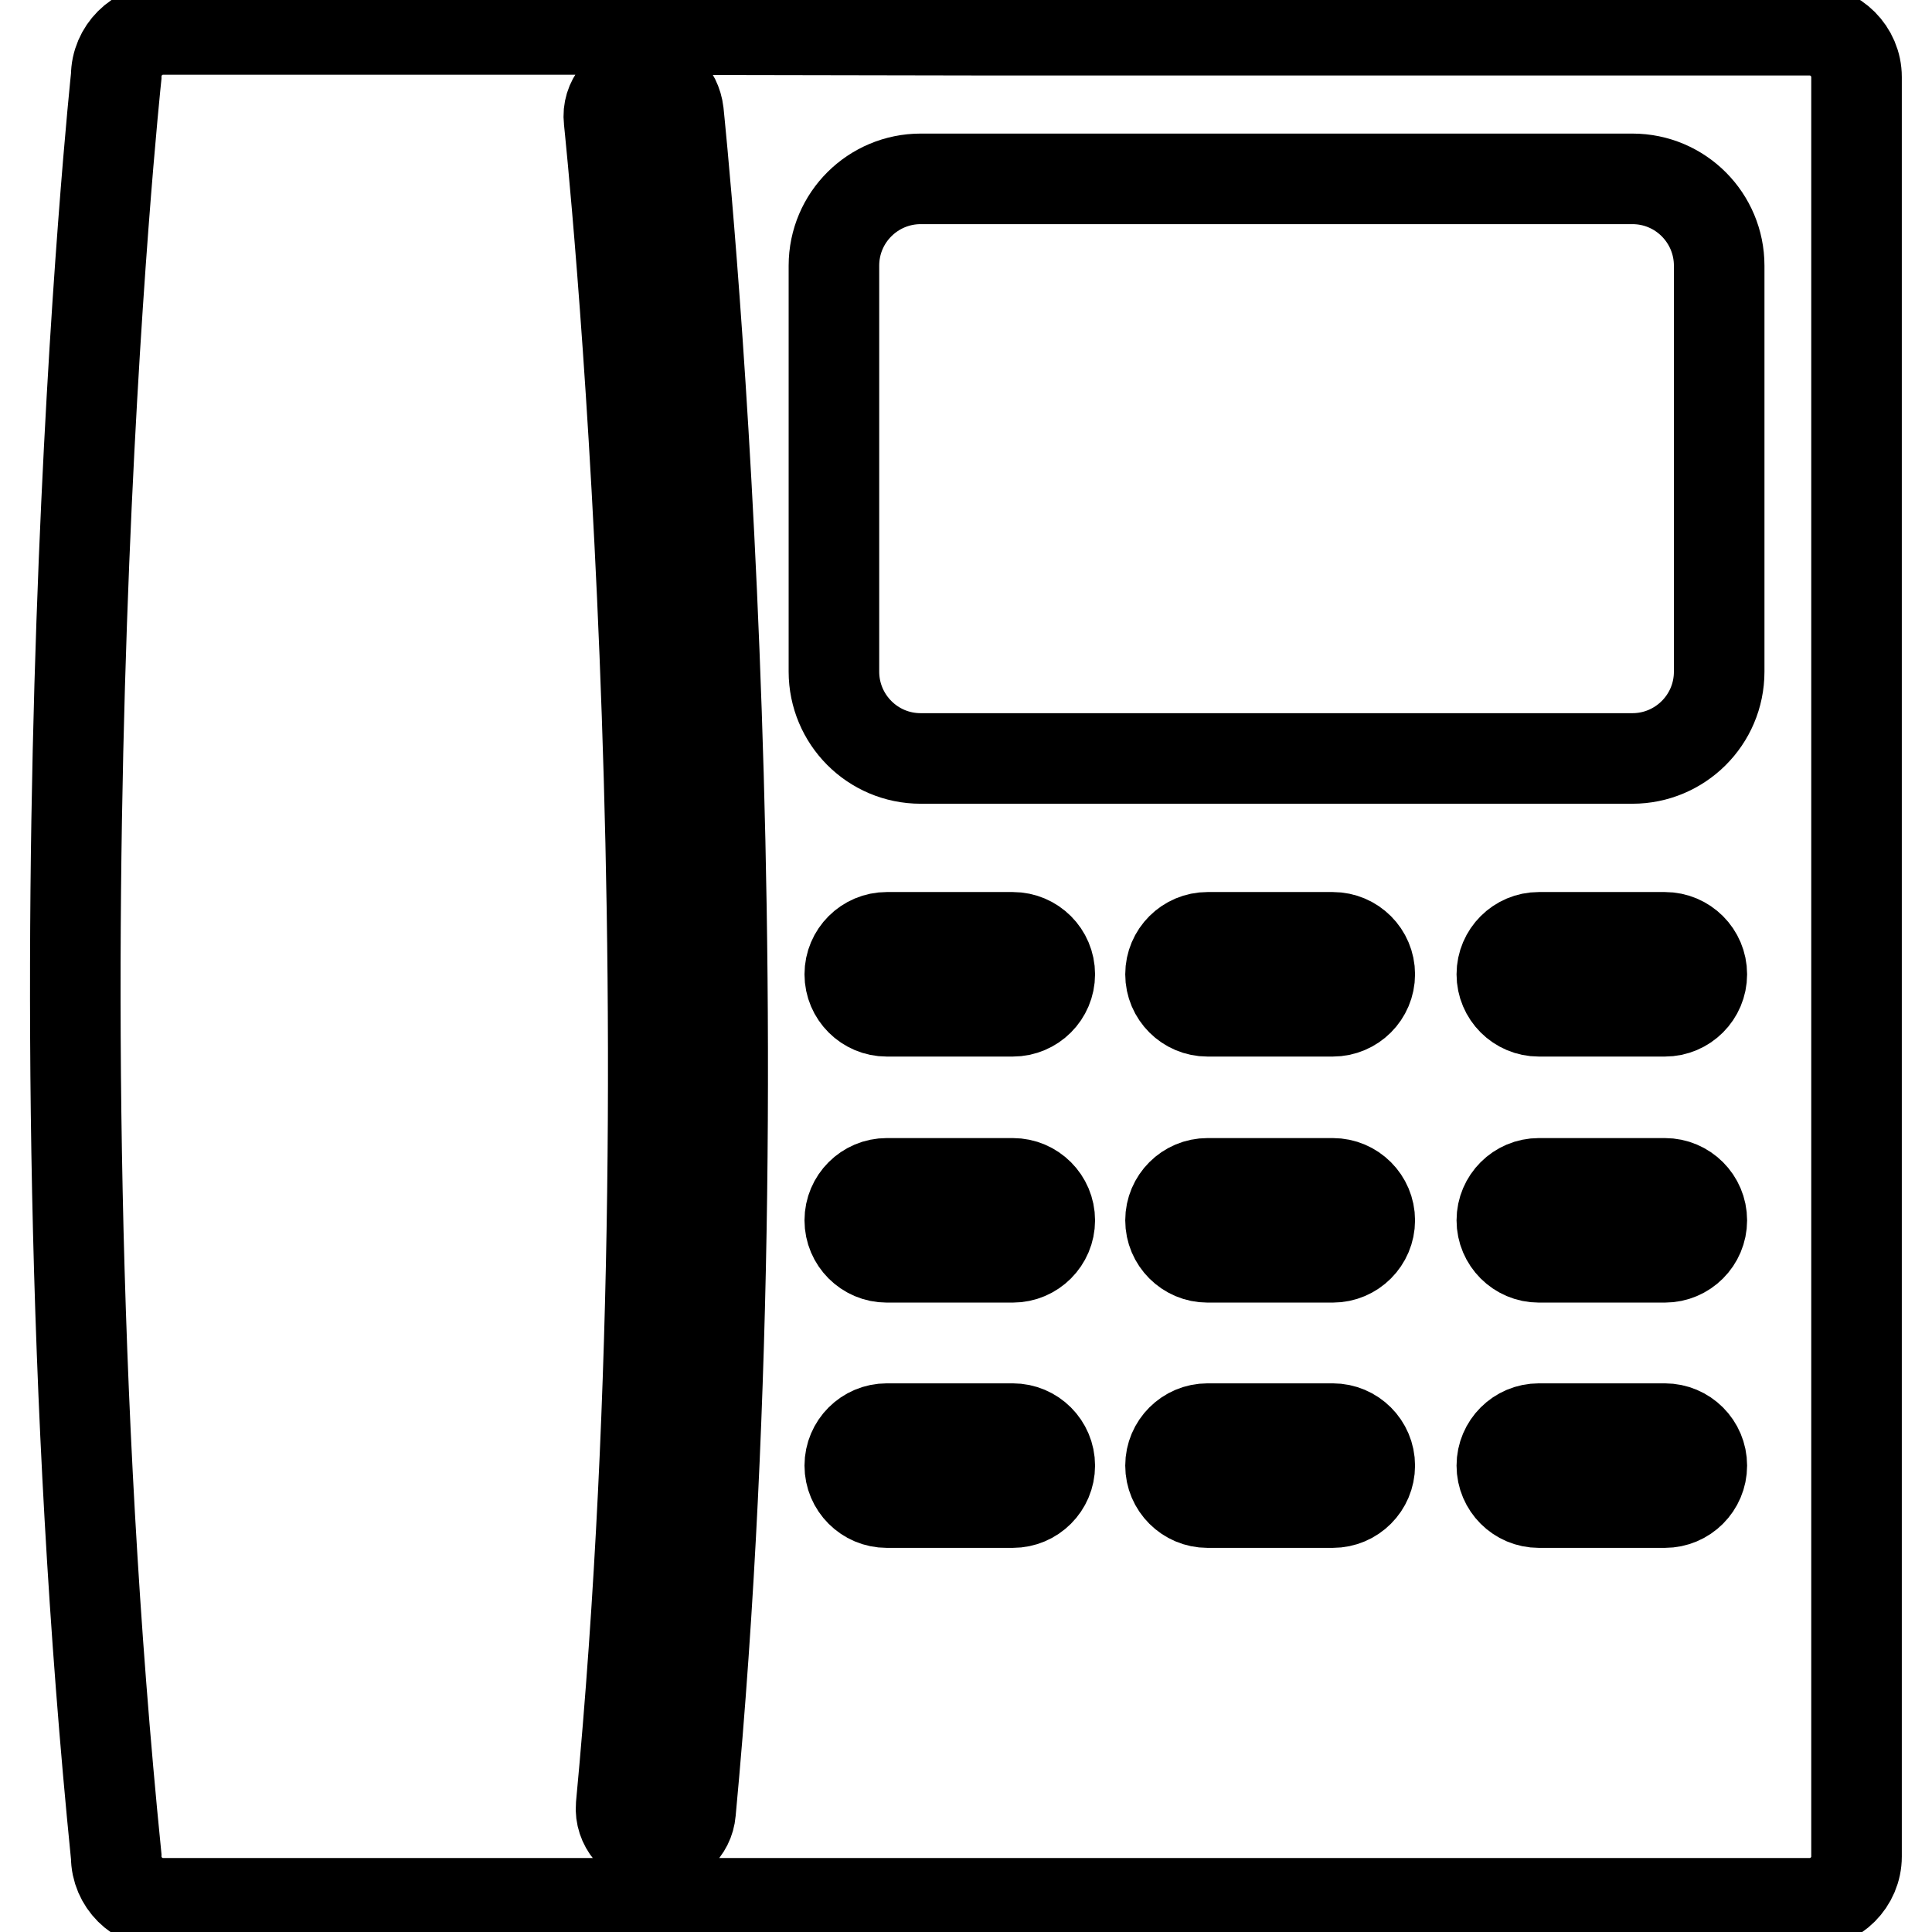 <?xml version="1.0" encoding="utf-8"?>
<!-- Svg Vector Icons : http://www.onlinewebfonts.com/icon -->
<!DOCTYPE svg PUBLIC "-//W3C//DTD SVG 1.1//EN" "http://www.w3.org/Graphics/SVG/1.1/DTD/svg11.dtd">
<svg version="1.1" xmlns="http://www.w3.org/2000/svg" xmlns:xlink="http://www.w3.org/1999/xlink" x="0px" y="0px" viewBox="0 0 256 256" enable-background="new 0 0 256 256" xml:space="preserve">
<g> <path stroke-width="12" fill-opacity="0" stroke="#000000"  d="M239.8,4H130L75.4,3.9H21.6c-3.4,0-6.2,2.8-6.2,6.2c0,0-12.2,114.4,0,235.9c0,3.4,2.8,6.2,6.2,6.2h42.3 h22.9h153c3.4,0,6.2-2.8,6.2-6.2V10.2C246,6.8,243.2,4,239.8,4z M91.5,240.1c-0.2,2.4-2.2,4.2-4.6,4.2c-0.1,0-0.3,0-0.4,0 c-2.5-0.2-4.4-2.5-4.2-5C92.7,129.1,80.8,17,80.7,15.9c-0.3-2.5,1.6-4.8,4.1-5.1c2.9-0.4,4.8,1.6,5.1,4.1 C90,16,101.9,129.1,91.5,240.1z M134.2,199.1h-16.7c-2.7,0-4.9-2.2-4.9-4.9c0-2.7,2.2-4.9,4.9-4.9h16.7c2.7,0,4.9,2.2,4.9,4.9 C139.1,196.9,136.9,199.1,134.2,199.1z M134.2,166.6h-16.7c-2.7,0-4.9-2.2-4.9-4.9s2.2-4.9,4.9-4.9h16.7c2.7,0,4.9,2.2,4.9,4.9 S136.9,166.6,134.2,166.6z M134.2,134h-16.7c-2.7,0-4.9-2.2-4.9-4.9c0-2.7,2.2-4.9,4.9-4.9h16.7c2.7,0,4.9,2.2,4.9,4.9 C139.1,131.8,136.9,134,134.2,134z M176.6,199.1H160c-2.7,0-4.9-2.2-4.9-4.9c0-2.7,2.2-4.9,4.9-4.9h16.6c2.7,0,4.9,2.2,4.9,4.9 C181.5,196.9,179.3,199.1,176.6,199.1z M176.6,166.6H160c-2.7,0-4.9-2.2-4.9-4.9s2.2-4.9,4.9-4.9h16.6c2.7,0,4.9,2.2,4.9,4.9 S179.3,166.6,176.6,166.6z M176.6,134H160c-2.7,0-4.9-2.2-4.9-4.9c0-2.7,2.2-4.9,4.9-4.9h16.6c2.7,0,4.9,2.2,4.9,4.9 C181.5,131.8,179.3,134,176.6,134z M220.6,199.1h-16.7c-2.7,0-4.9-2.2-4.9-4.9c0-2.7,2.2-4.9,4.9-4.9h16.7c2.7,0,4.9,2.2,4.9,4.9 C225.5,196.9,223.3,199.1,220.6,199.1z M220.6,166.6h-16.7c-2.7,0-4.9-2.2-4.9-4.9s2.2-4.9,4.9-4.9h16.7c2.7,0,4.9,2.2,4.9,4.9 S223.3,166.6,220.6,166.6z M220.6,134h-16.7c-2.7,0-4.9-2.2-4.9-4.9c0-2.7,2.2-4.9,4.9-4.9h16.7c2.7,0,4.9,2.2,4.9,4.9 C225.5,131.8,223.3,134,220.6,134z M227.8,89c0,6.4-5.2,11.5-11.5,11.5h-94.3c-6.4,0-11.5-5.2-11.5-11.5V35.2 c0-6.4,5.2-11.5,11.5-11.5h94.3c6.4,0,11.5,5.2,11.5,11.5V89z"/></g>
</svg>